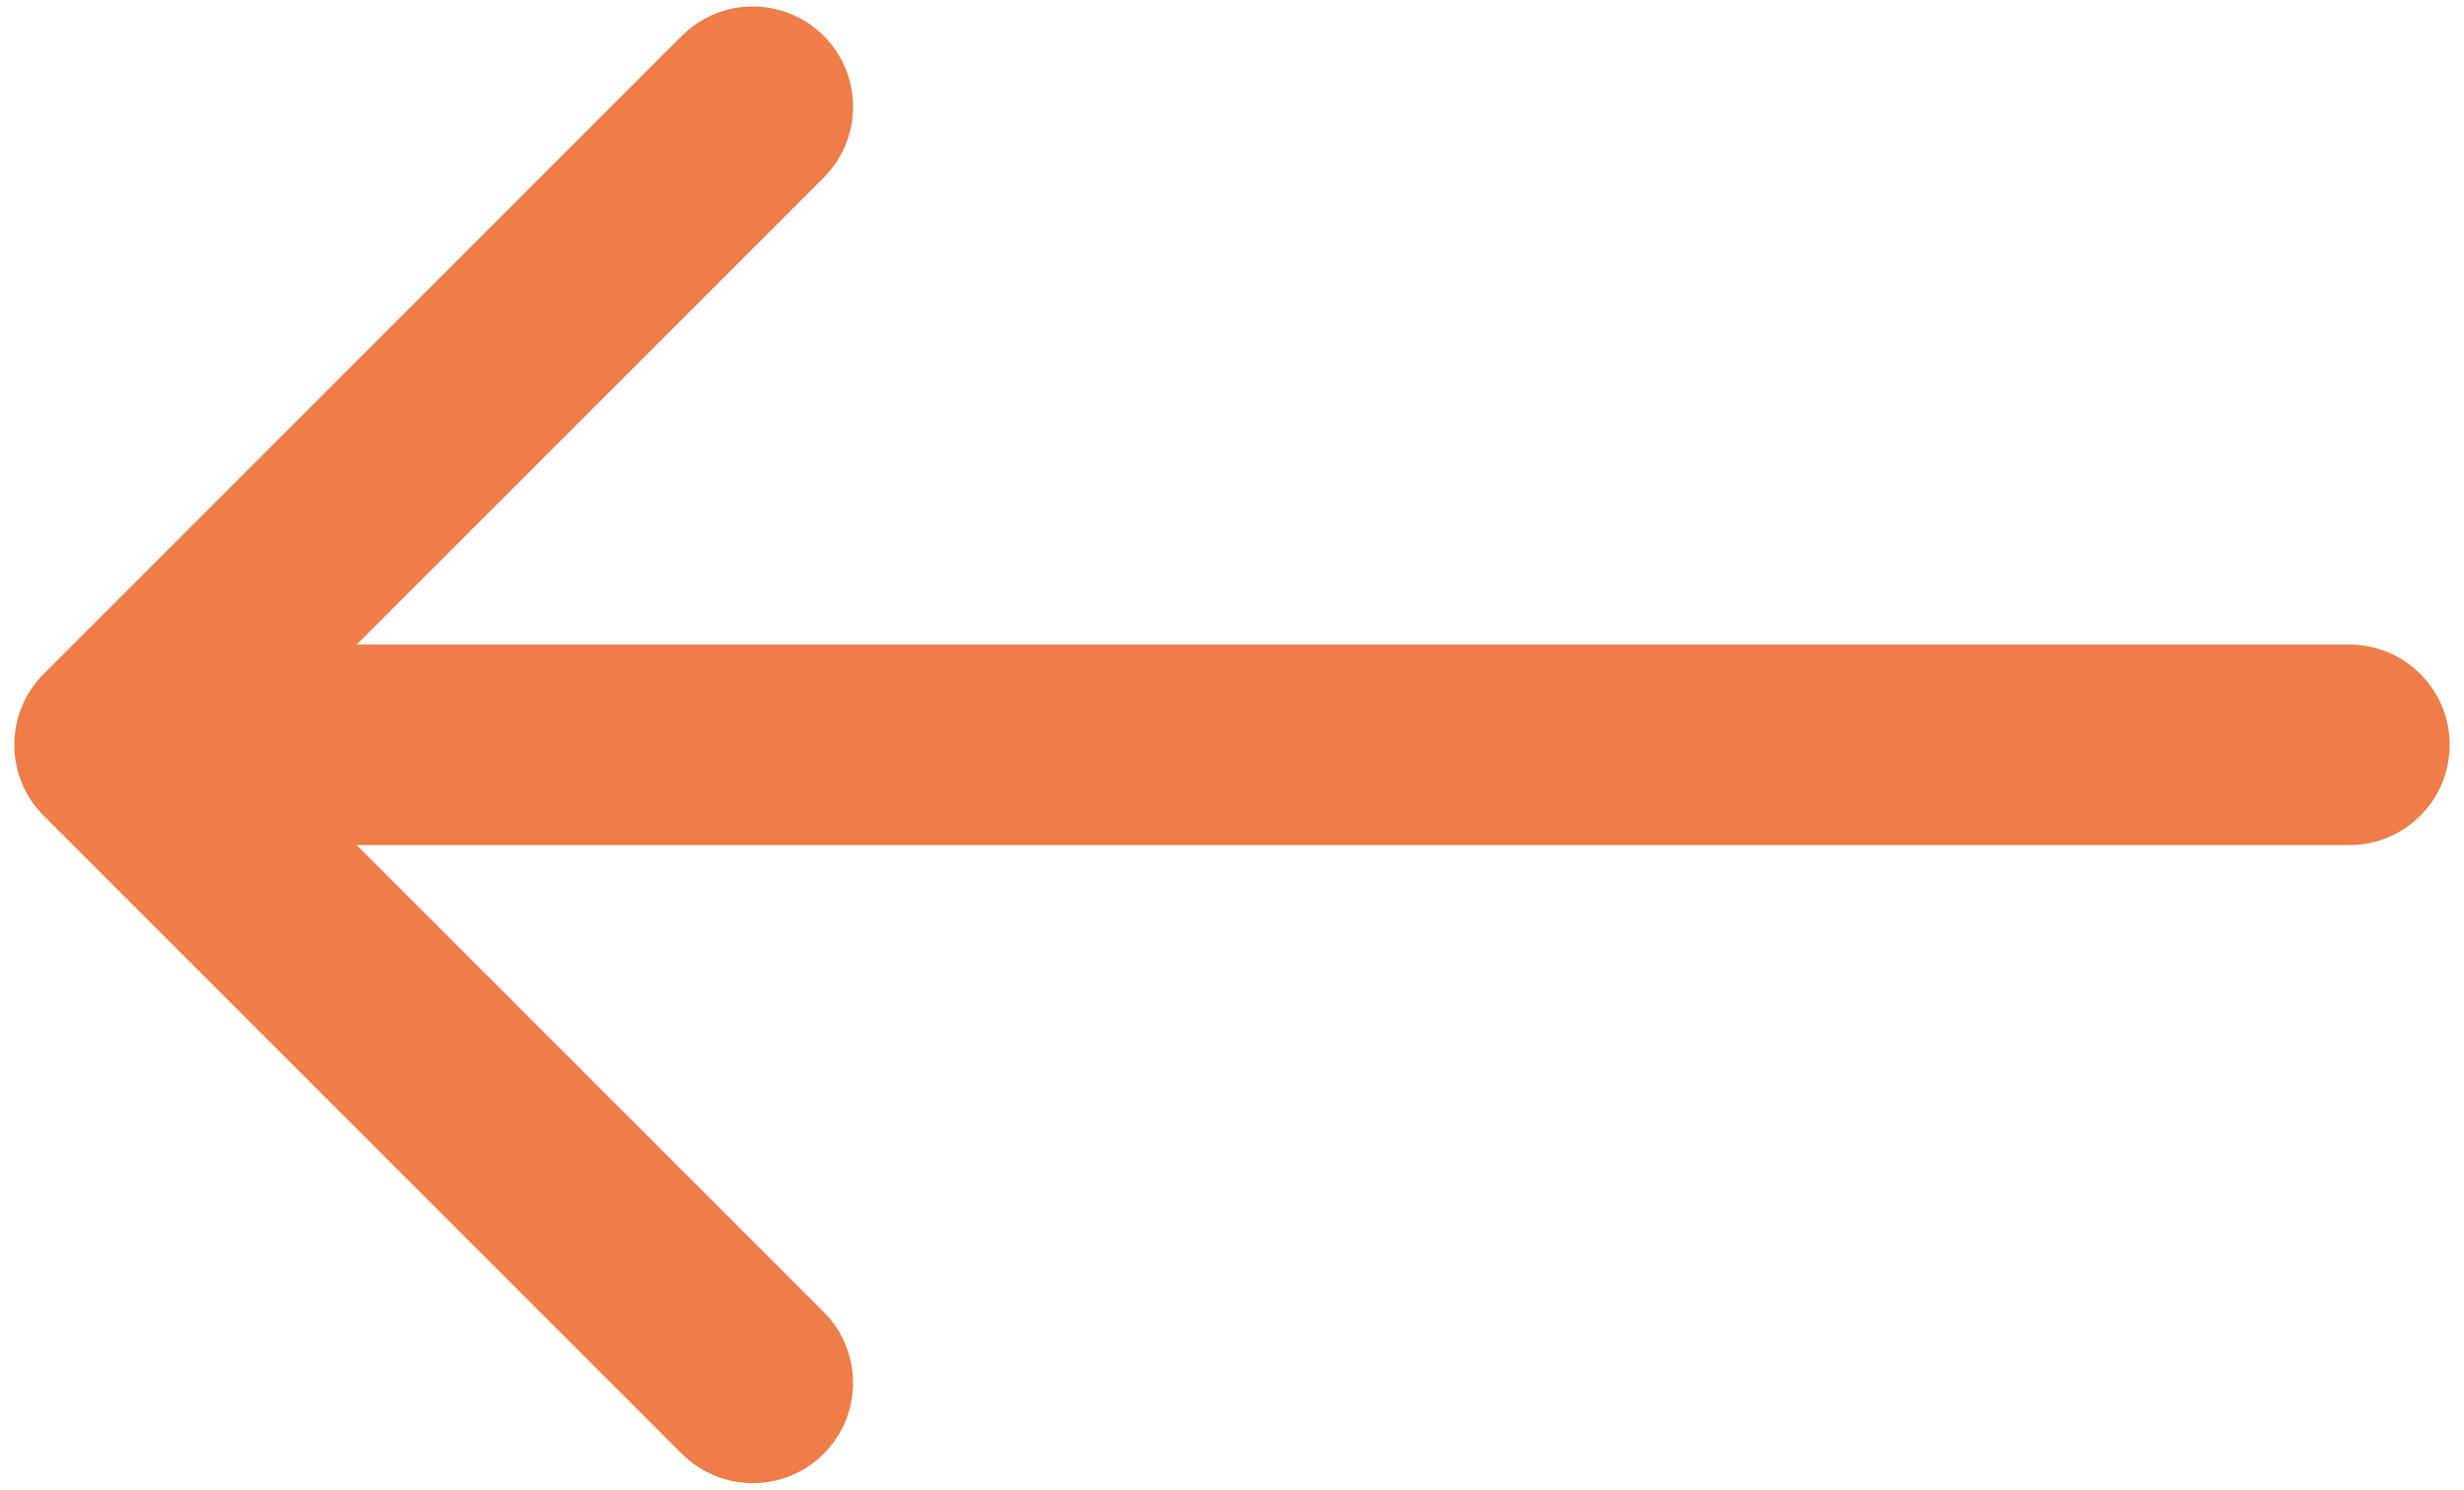 <?xml version="1.0" encoding="UTF-8"?> <svg xmlns="http://www.w3.org/2000/svg" width="86" height="52" viewBox="0 0 86 52" fill="none"> <path d="M82 22.5C83.933 22.5 85.5 24.067 85.5 26C85.5 27.933 83.933 29.5 82 29.5V22.5ZM1.525 28.475C0.158 27.108 0.158 24.892 1.525 23.525L23.799 1.251C25.166 -0.116 27.382 -0.116 28.749 1.251C30.116 2.618 30.116 4.834 28.749 6.201L8.95 26L28.749 45.799C30.116 47.166 30.116 49.382 28.749 50.749C27.382 52.116 25.166 52.116 23.799 50.749L1.525 28.475ZM82 29.5H4V22.5H82V29.5Z" fill="#EE7D47"></path> </svg> 